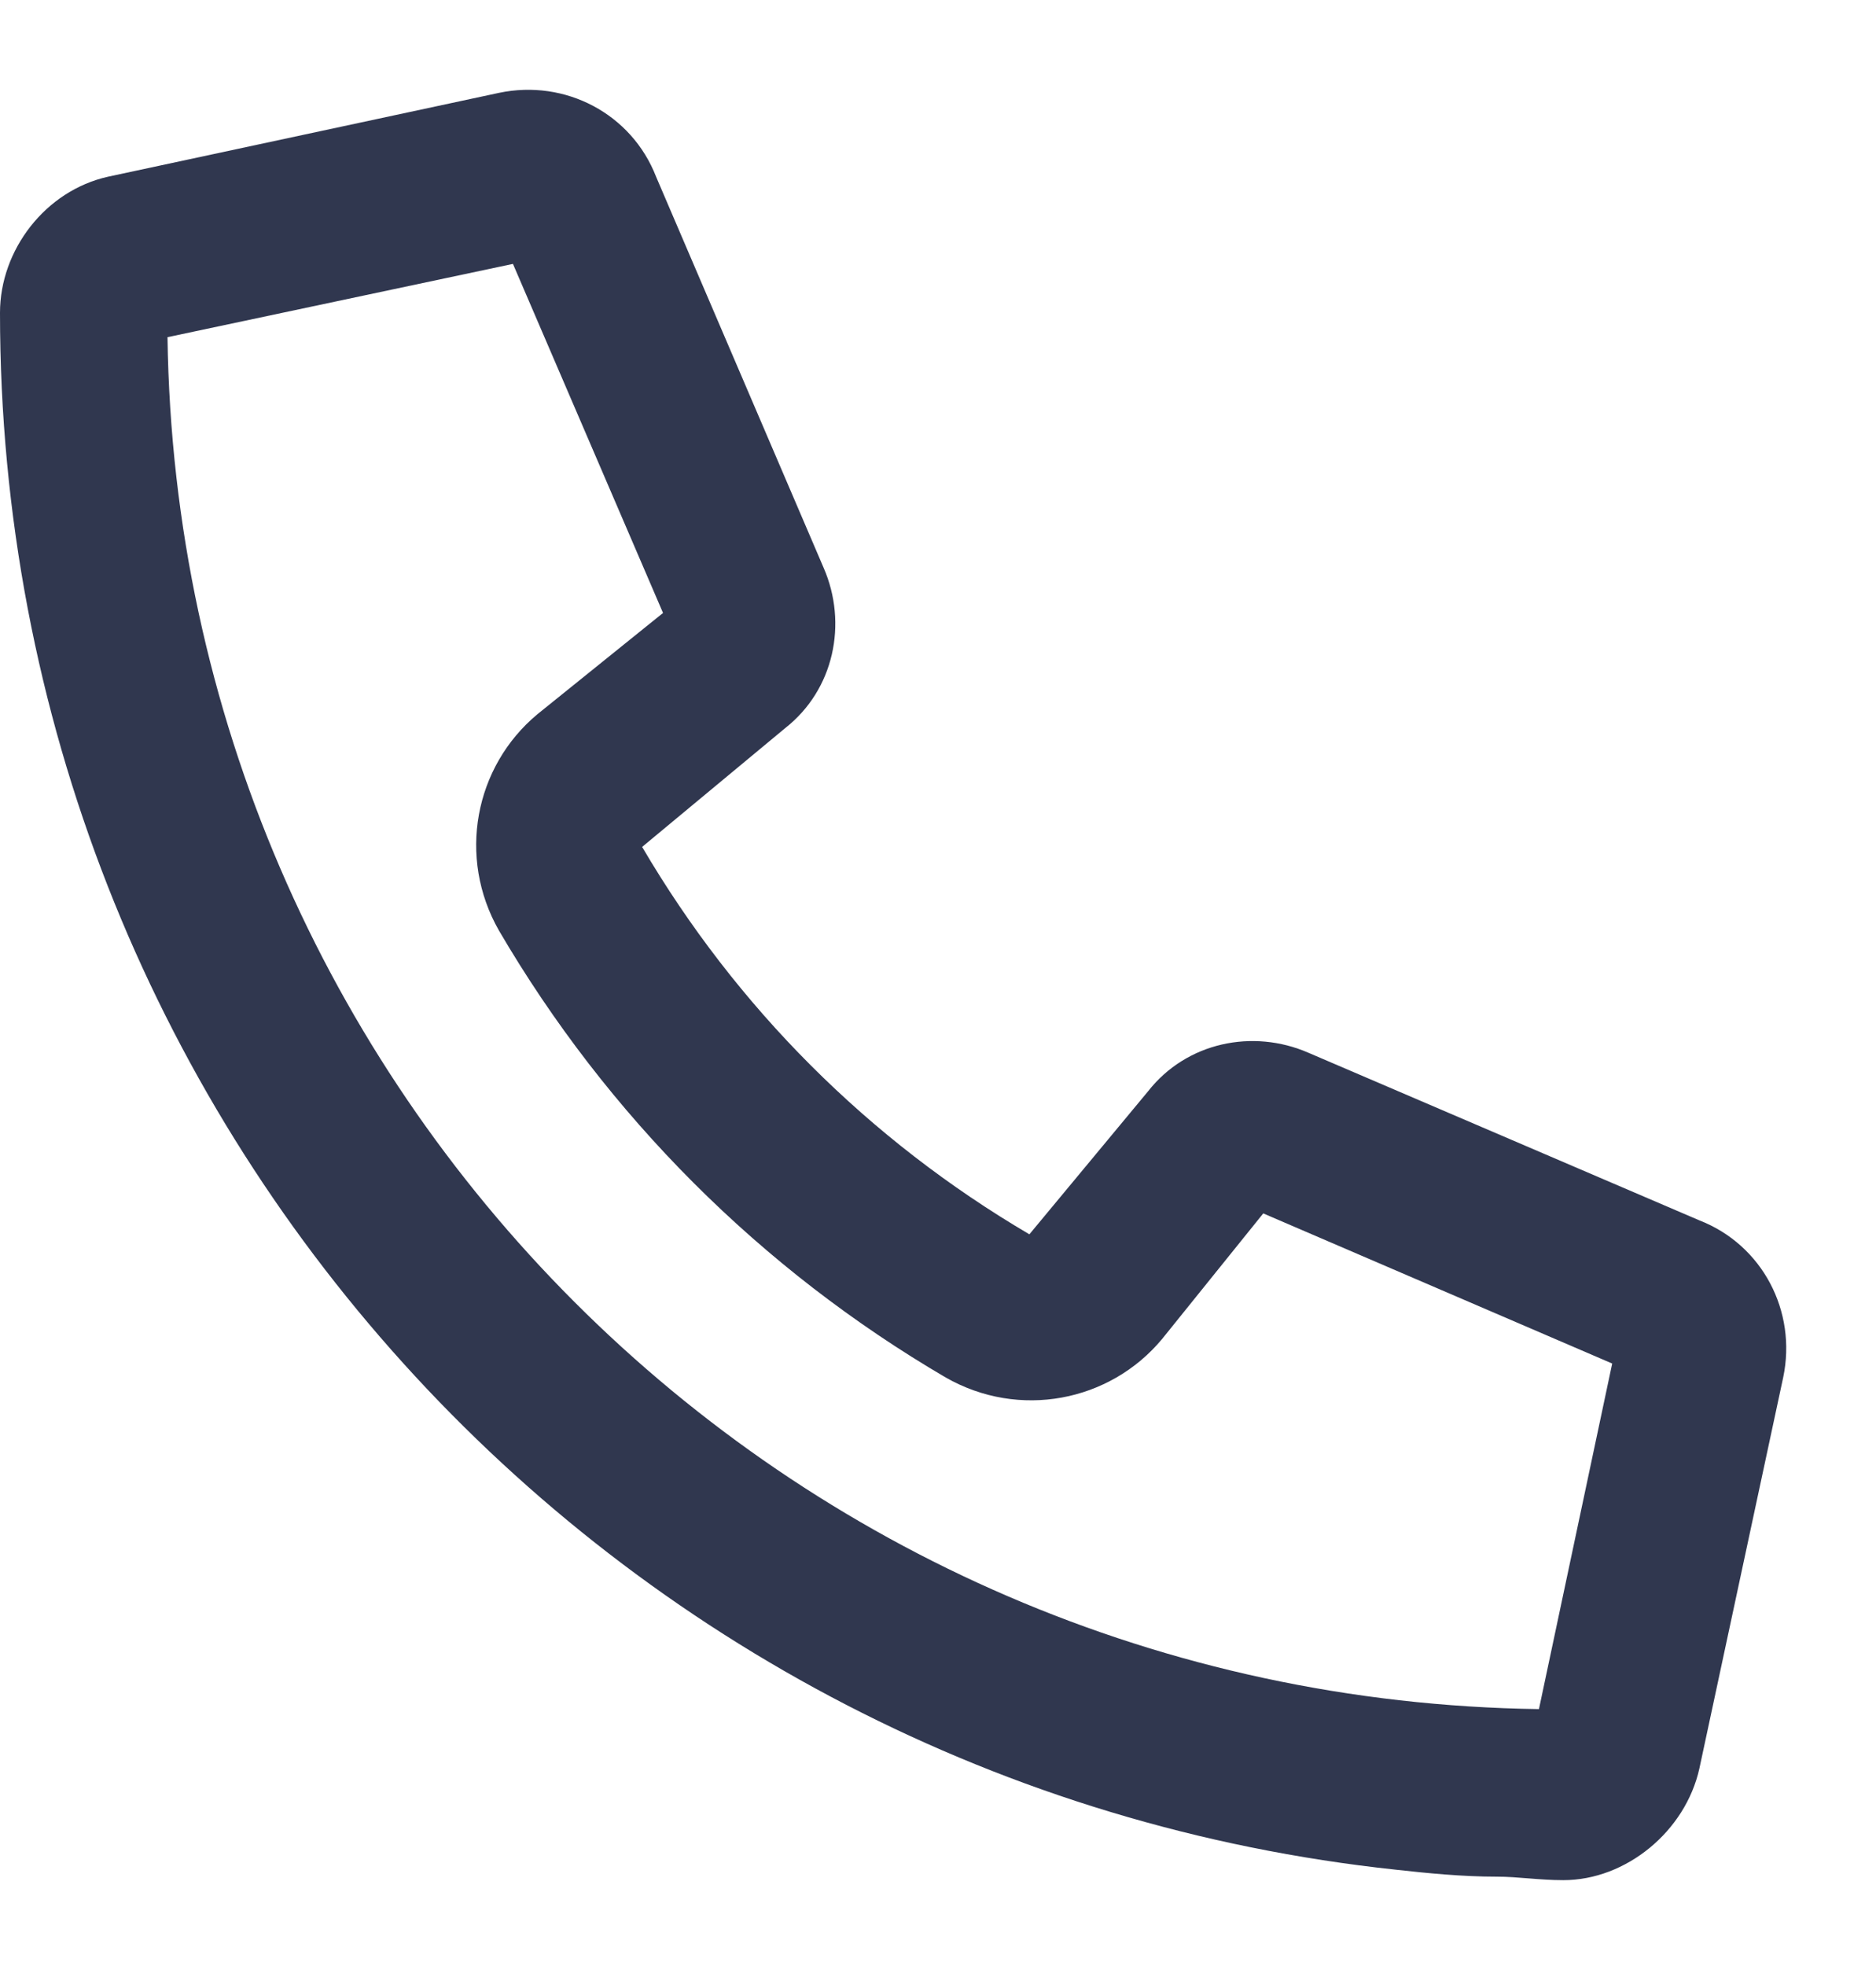 <svg width="21" height="22" viewBox="0 0 21 22" fill="none" xmlns="http://www.w3.org/2000/svg">
<path d="M14.648 11.781L19.023 13.656C19.727 13.93 20.117 14.672 19.961 15.414L19.023 19.789C18.867 20.492 18.203 21.039 17.5 21.039C17.227 21.039 16.992 21 16.758 21C16.367 21 15.977 20.961 15.625 20.922C6.836 19.984 0 12.562 0 3.5C0 2.797 0.508 2.133 1.211 1.977L5.586 1.039C6.328 0.883 7.07 1.273 7.344 1.977L9.219 6.352C9.492 6.977 9.336 7.719 8.789 8.148L7.188 9.477C8.242 11.273 9.727 12.758 11.523 13.812L12.852 12.211C13.281 11.664 14.023 11.508 14.648 11.781ZM17.227 19.125L18.047 15.258L14.141 13.578L13.008 14.984C12.422 15.688 11.406 15.883 10.586 15.414C8.516 14.203 6.797 12.484 5.586 10.414C5.117 9.594 5.312 8.578 6.016 7.992L7.422 6.859L5.742 2.953L1.875 3.773C1.992 12.211 8.789 19.008 17.227 19.125Z" fill="#30374F"/>
</svg>
